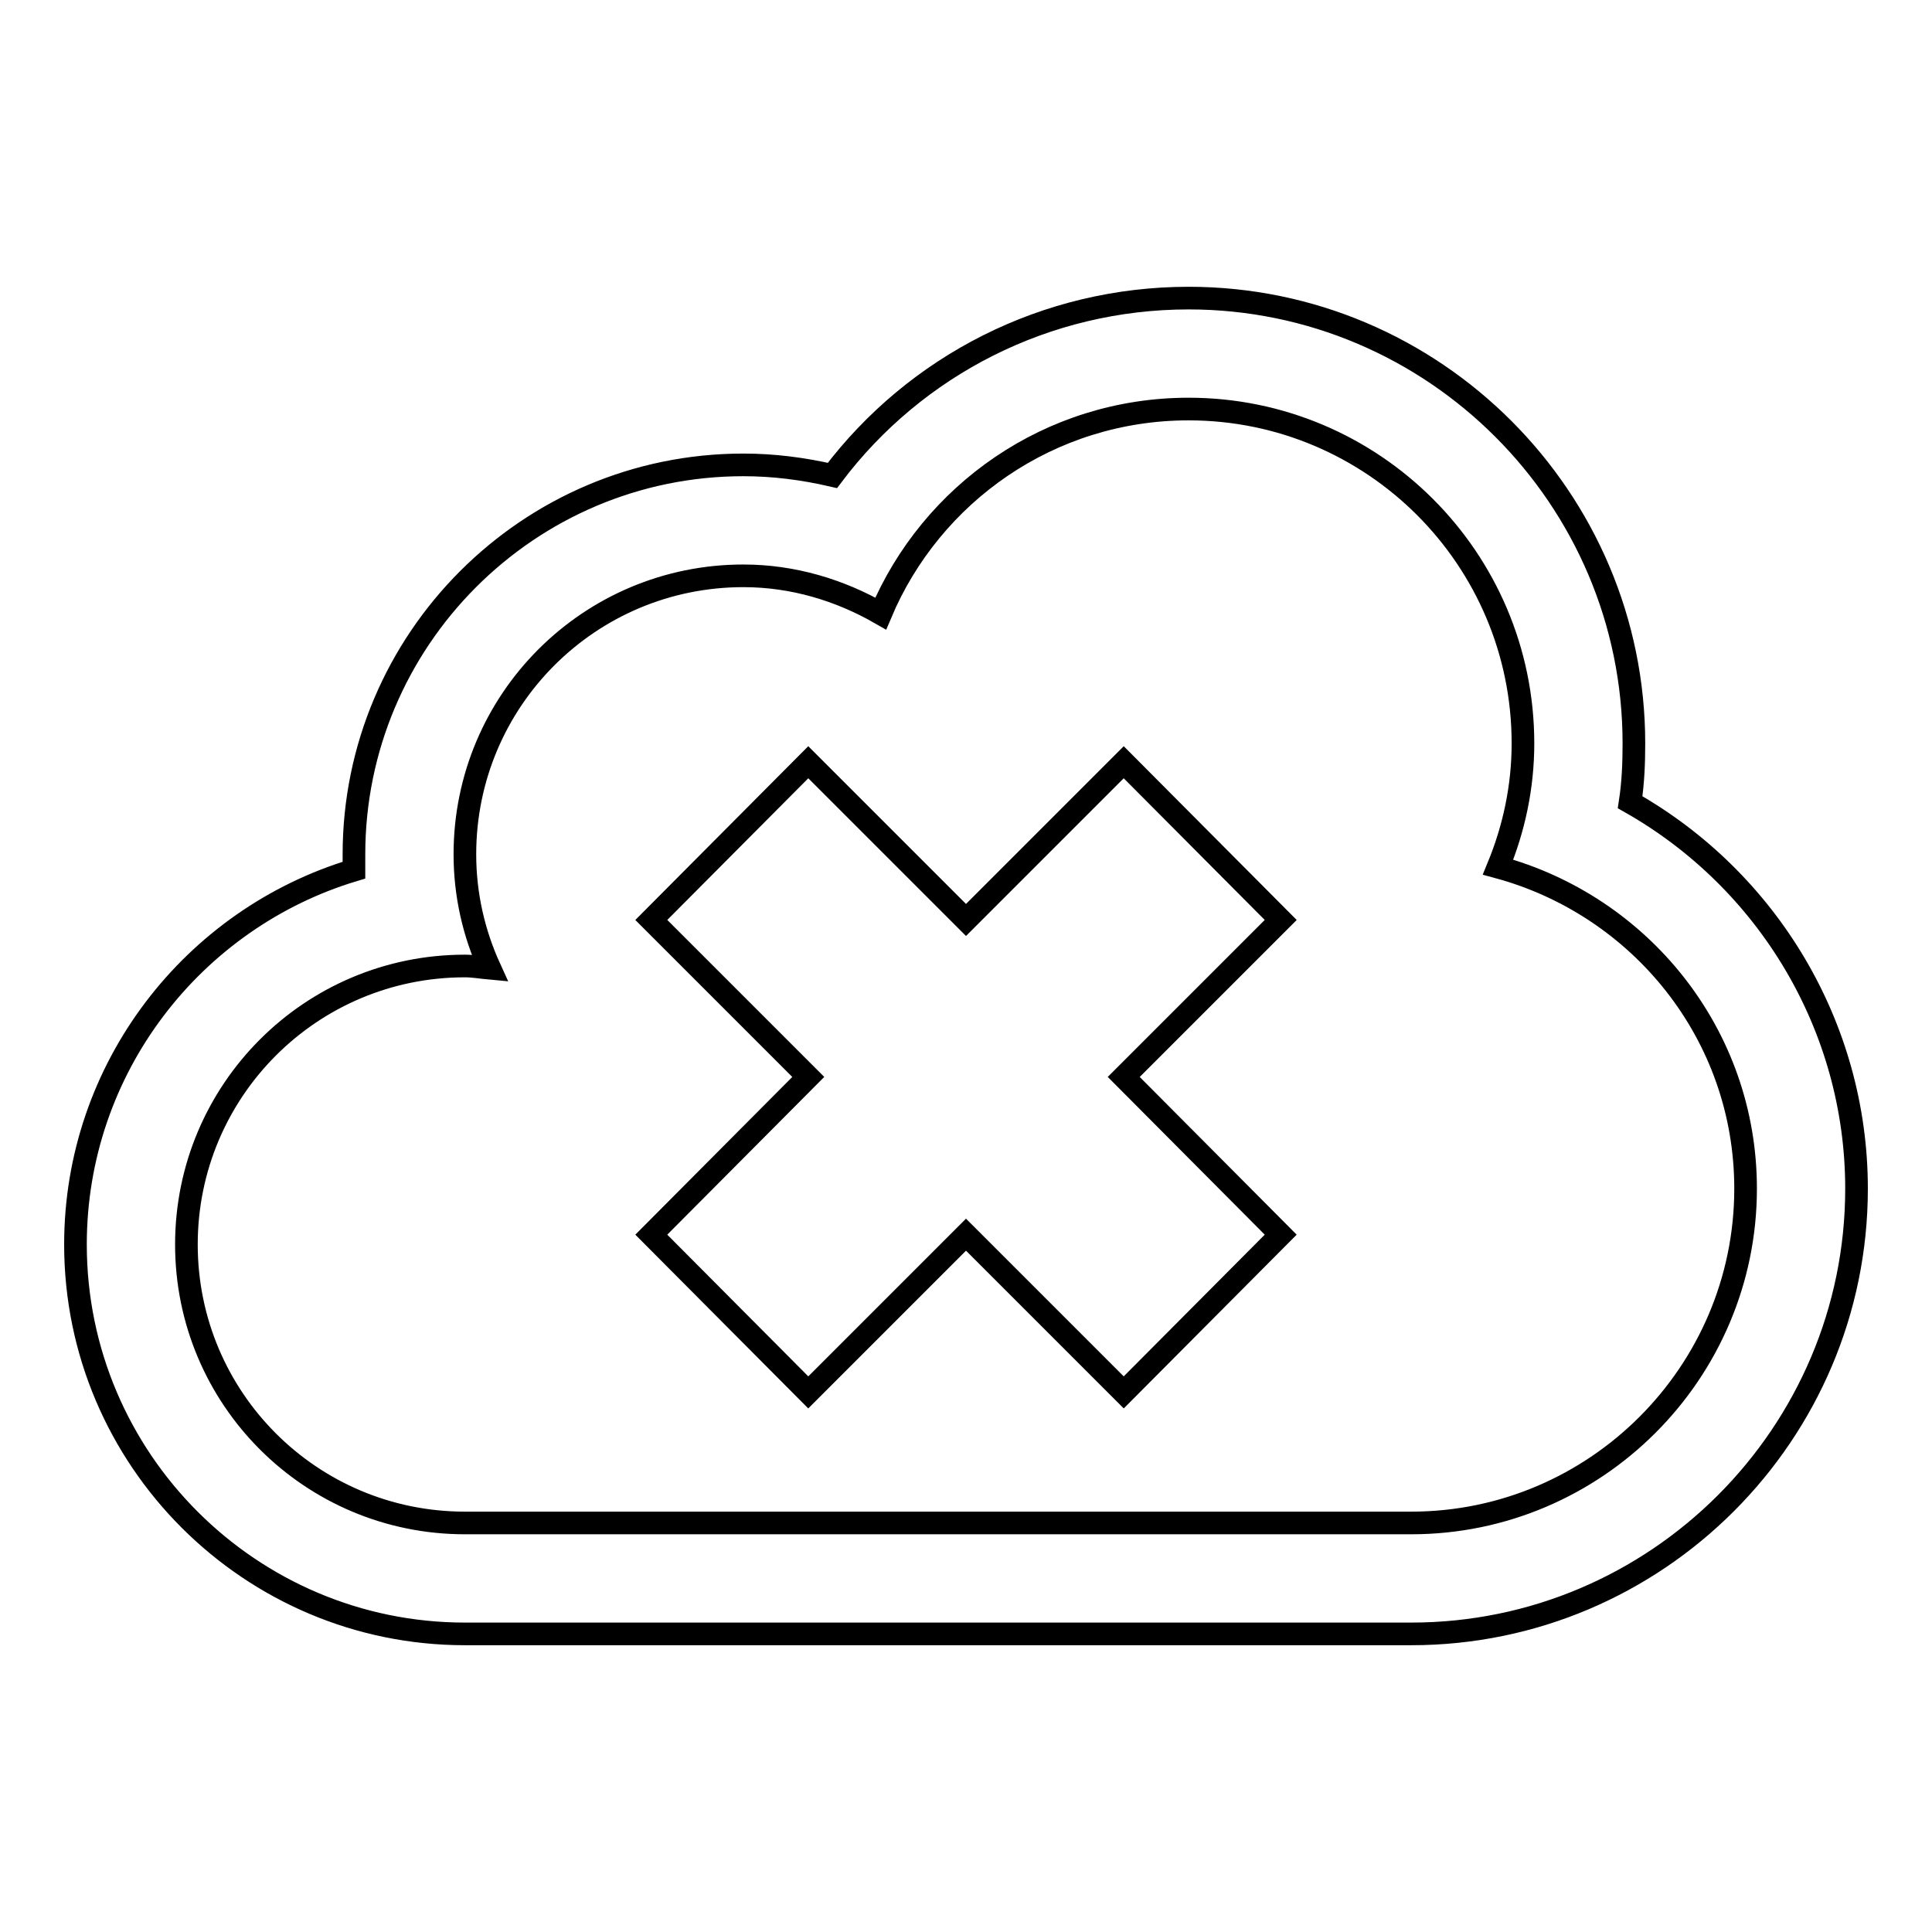 <?xml version="1.0" encoding="utf-8"?>
<!-- Svg Vector Icons : http://www.onlinewebfonts.com/icon -->
<!DOCTYPE svg PUBLIC "-//W3C//DTD SVG 1.1//EN" "http://www.w3.org/Graphics/SVG/1.1/DTD/svg11.dtd">
<svg version="1.1" xmlns="http://www.w3.org/2000/svg" xmlns:xlink="http://www.w3.org/1999/xlink" x="0px" y="0px" viewBox="0 0 256 256" enable-background="new 0 0 256 256" xml:space="preserve">
<g><g><g><g><path stroke-width="3" fill-opacity="0" stroke="#000000"  d="M216,106.3c0.4-2.6,0.5-5.2,0.5-7.8c0-32.5-26.5-59-59-59c-18.9,0-36.2,8.9-47.2,23.5c-3.9-0.9-7.8-1.4-11.8-1.4c-28.5,0-51.6,23.2-51.6,51.6c0,0.7,0,1.4,0,2.1C25.6,121.7,10,141.5,10,164.9c0,28.5,23.2,51.6,51.6,51.6H187c32.5,0,59-26.5,59-59C246,136,234.2,116.6,216,106.3z M187,201.8H61.6c-20.4,0-36.9-16.5-36.9-36.9c0-20.4,16.5-36.9,36.9-36.9c1.1,0,2.2,0.2,3.3,0.3c-2.1-4.6-3.3-9.7-3.3-15.1c0-20.4,16.5-36.9,36.9-36.9c6.6,0,12.8,1.9,18.2,5c6.7-15.9,22.4-27.1,40.8-27.1c24.4,0,44.3,19.8,44.3,44.3c0,5.8-1.2,11.3-3.3,16.4c18.8,5.1,32.8,22.1,32.8,42.6C231.3,181.9,211.4,201.8,187,201.8z"/><path stroke-width="3" fill-opacity="0" stroke="#000000"  d="M148.9 101L128 121.9 107.1 101 86.3 121.9 107.1 142.7 86.3 163.6 107.1 184.5 128 163.6 148.9 184.5 169.7 163.6 148.9 142.7 169.7 121.9 z"/></g></g><g></g><g></g><g></g><g></g><g></g><g></g><g></g><g></g><g></g><g></g><g></g><g></g><g></g><g></g><g></g></g></g>
</svg>